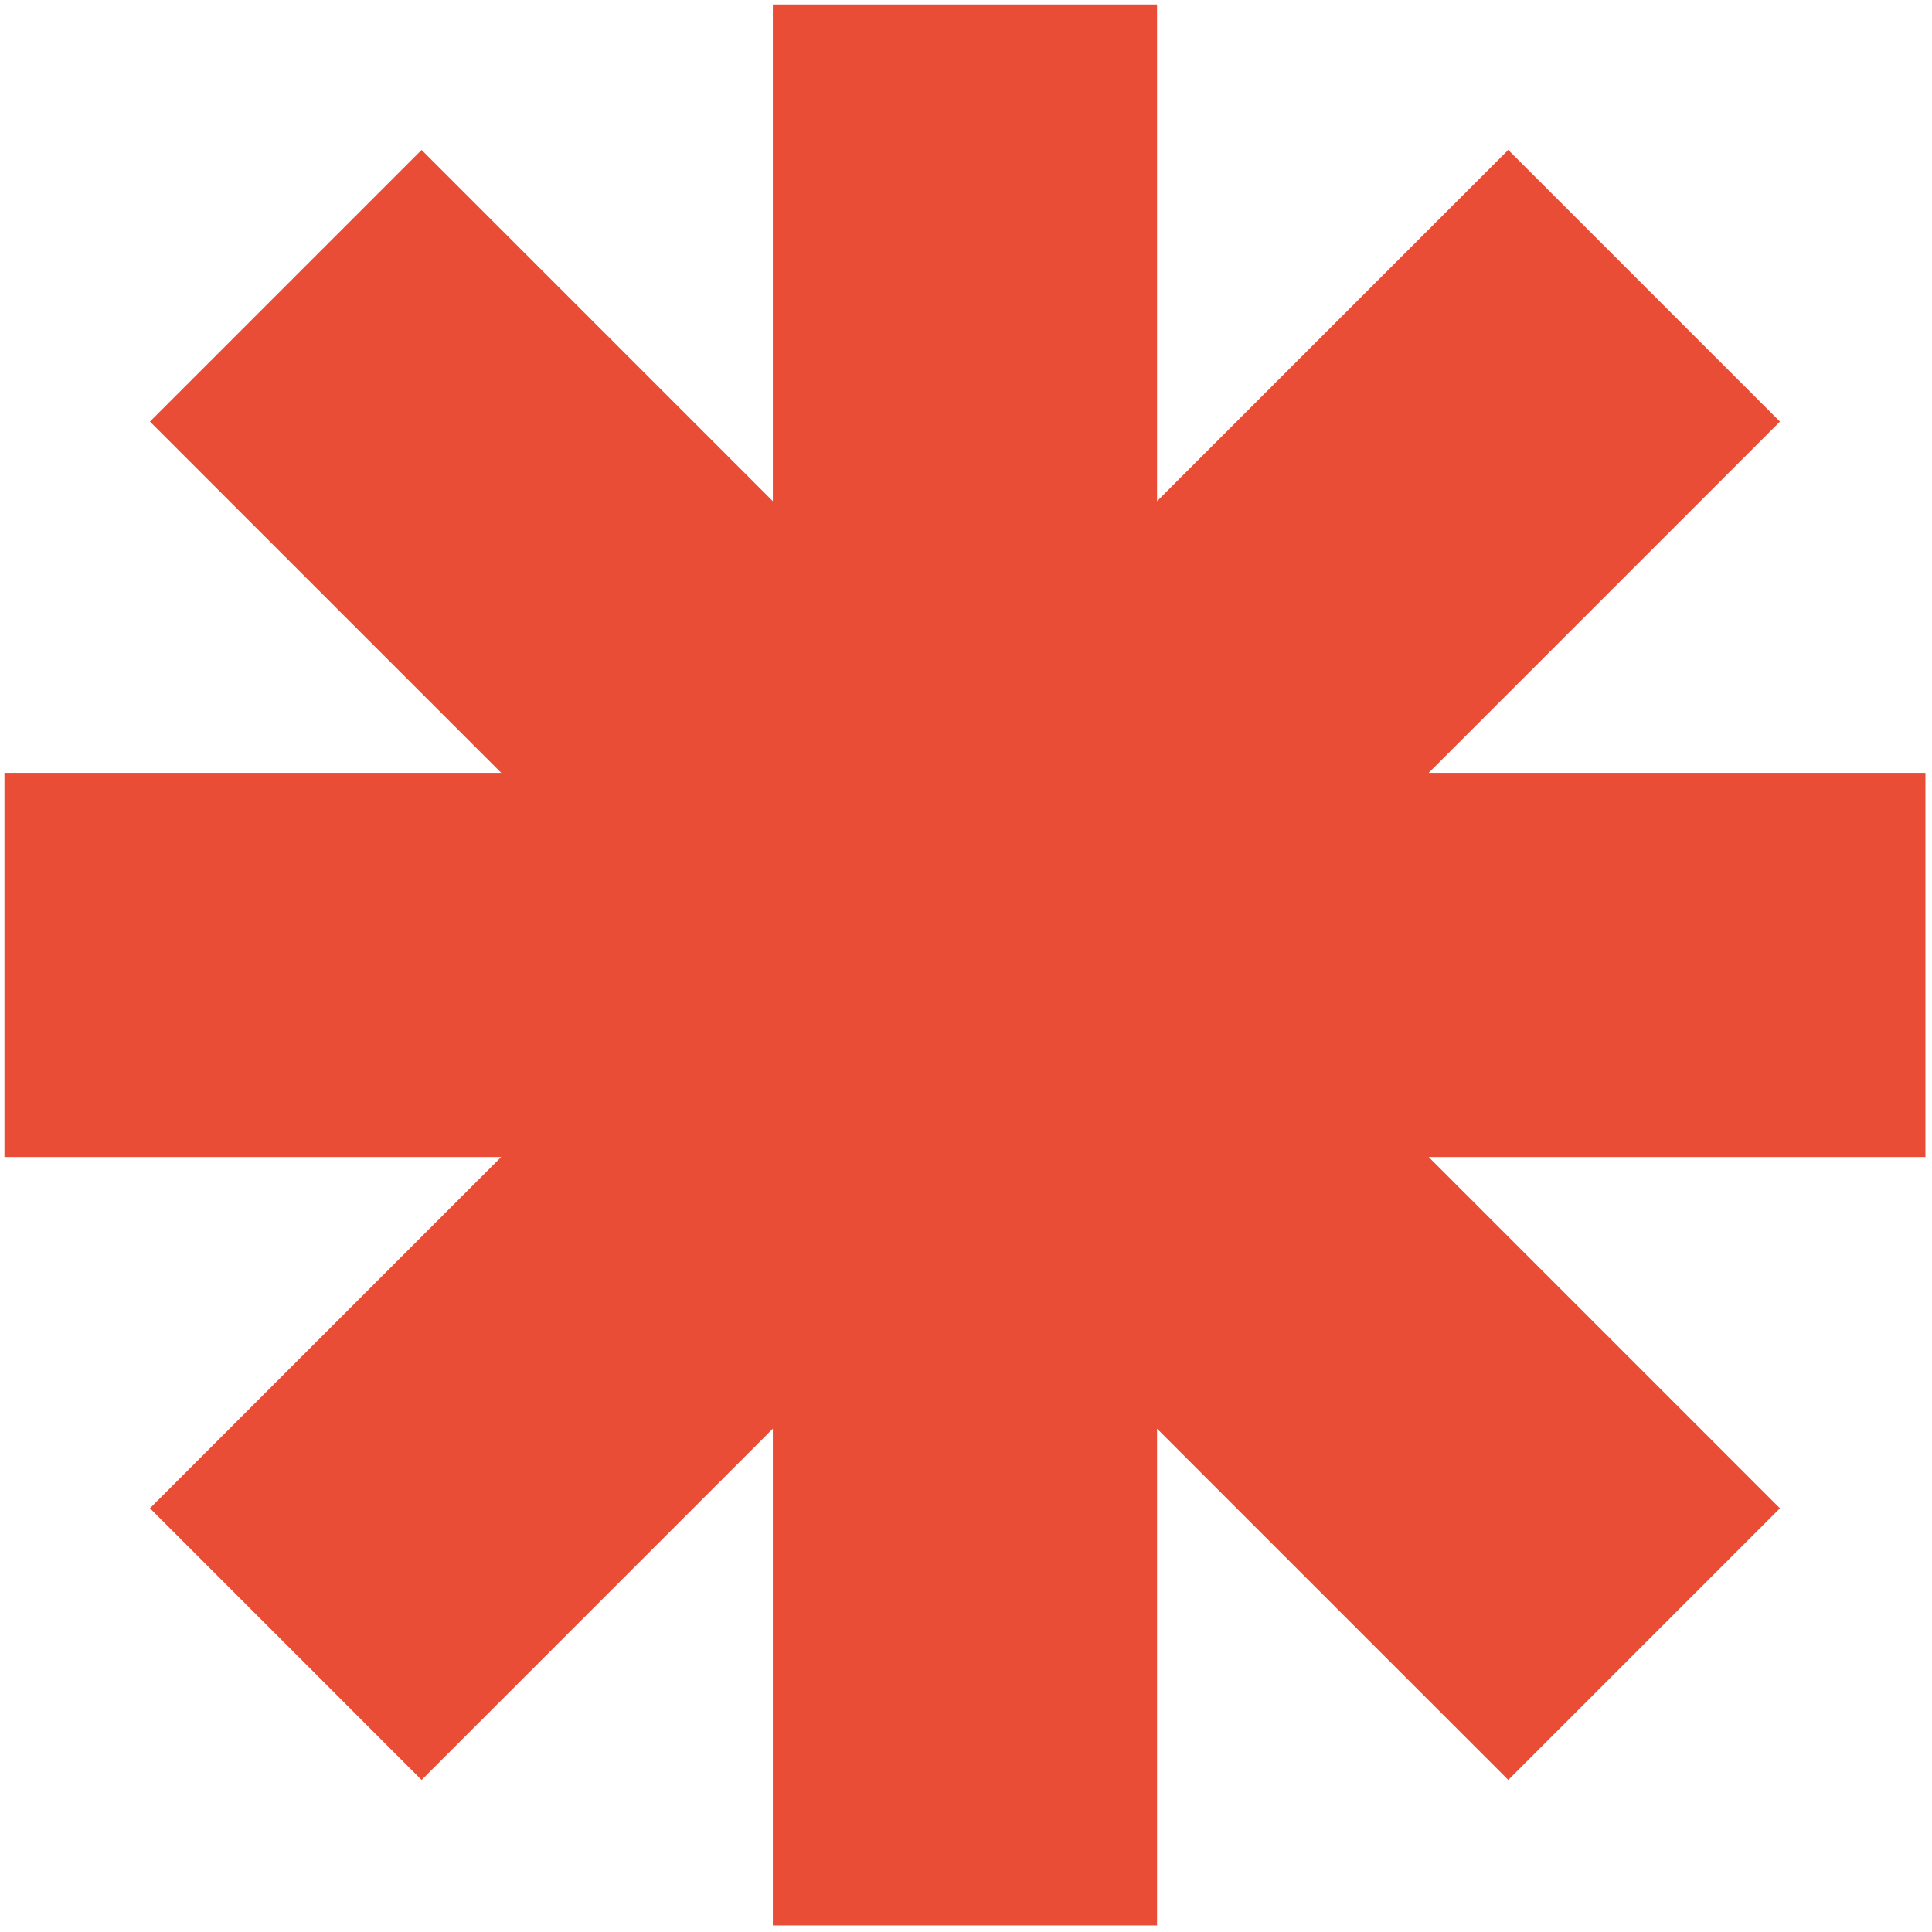 <svg width="175" height="175" viewBox="0 0 175 175" fill="none" xmlns="http://www.w3.org/2000/svg">
<path fill-rule="evenodd" clip-rule="evenodd" d="M104.804 0.404L70.004 0.404V45.397L38.189 13.582L13.582 38.189L45.397 70.004H0.404L0.404 104.804H45.397L13.582 136.618L38.189 161.226L70.004 129.411V174.404H104.804V129.411L136.619 161.226L161.226 136.619L129.411 104.804H174.404V70.004H129.411L161.226 38.189L136.619 13.582L104.804 45.397V0.404Z" fill="#E94D35"/>
</svg>

